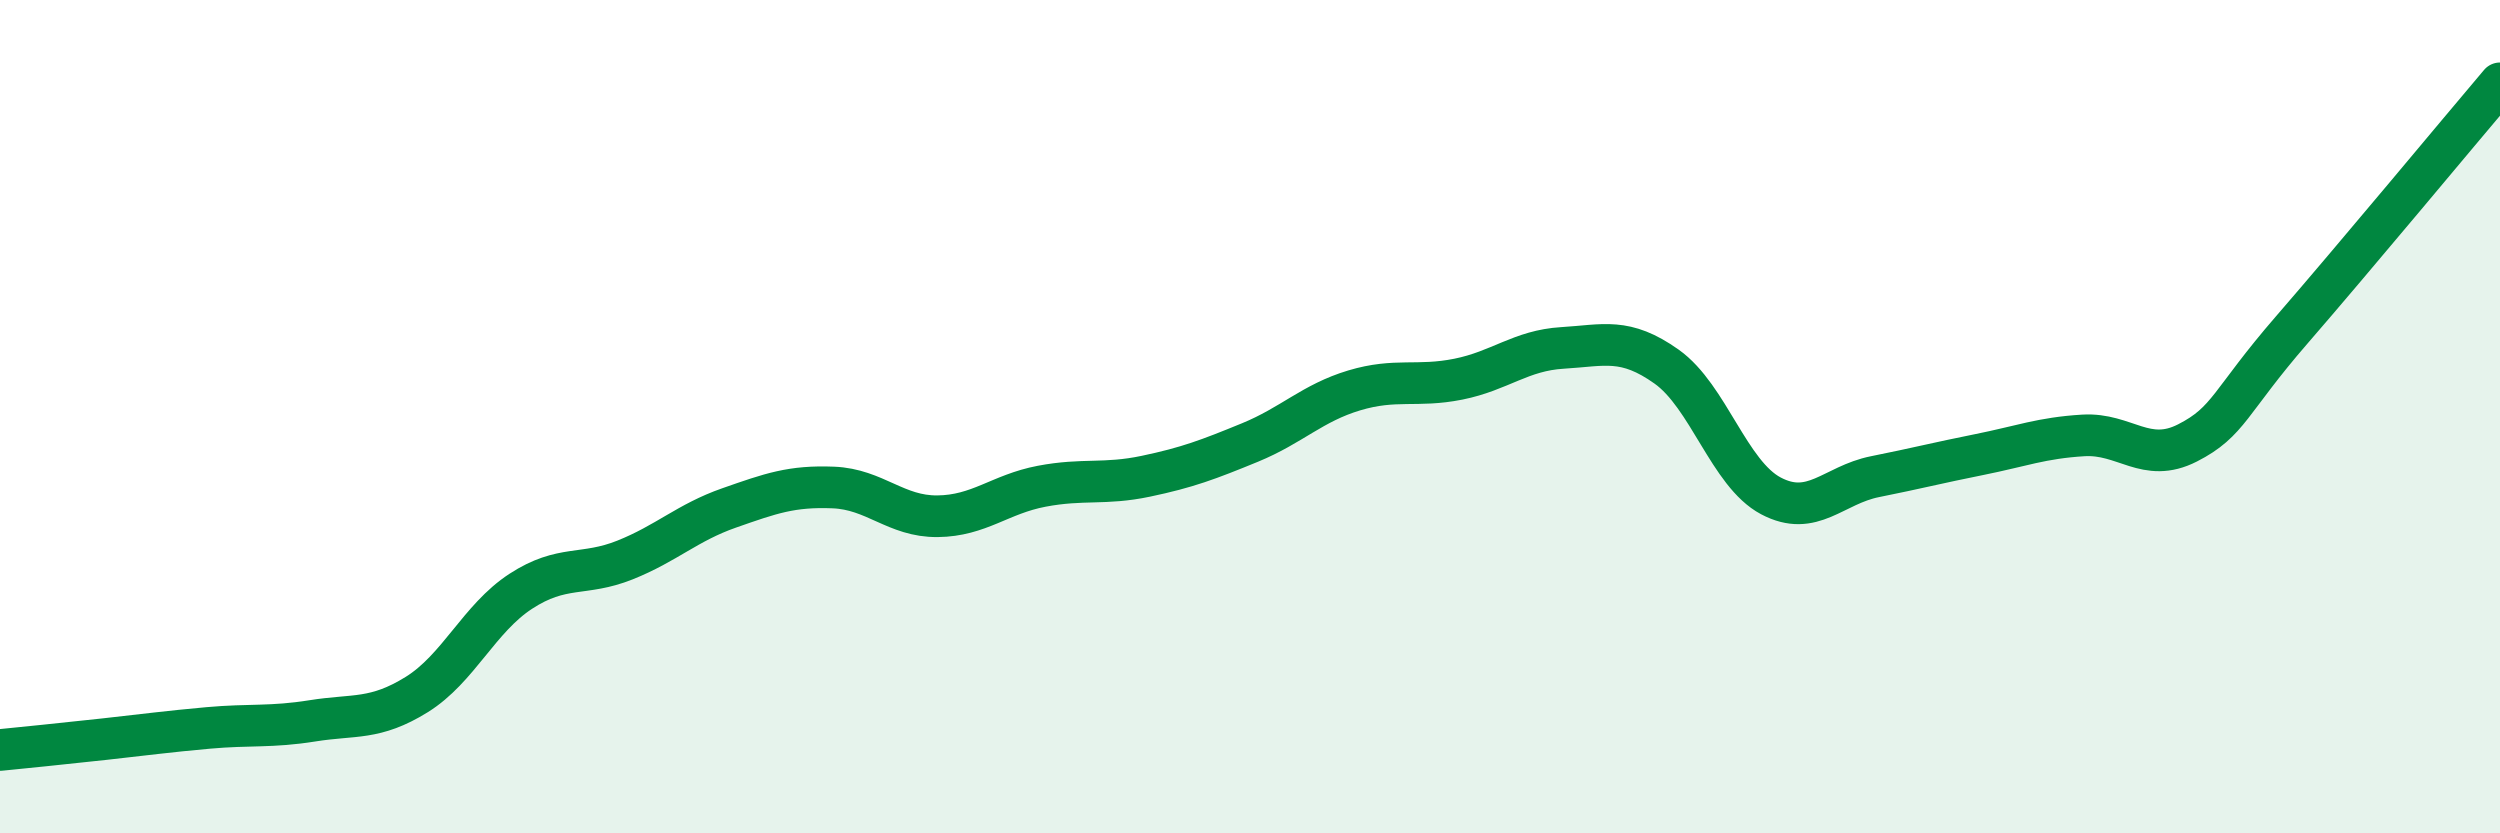 
    <svg width="60" height="20" viewBox="0 0 60 20" xmlns="http://www.w3.org/2000/svg">
      <path
        d="M 0,18 C 0.5,17.95 1.5,17.85 2.5,17.74 C 3.5,17.63 4,17.56 5,17.47 C 6,17.38 6.5,17.46 7.5,17.3 C 8.5,17.14 9,17.29 10,16.67 C 11,16.05 11.5,14.84 12.5,14.19 C 13.5,13.54 14,13.84 15,13.44 C 16,13.04 16.5,12.54 17.5,12.19 C 18.5,11.84 19,11.66 20,11.7 C 21,11.74 21.5,12.4 22.5,12.39 C 23.5,12.38 24,11.86 25,11.67 C 26,11.48 26.5,11.64 27.5,11.43 C 28.5,11.22 29,11.03 30,10.62 C 31,10.21 31.5,9.67 32.5,9.37 C 33.5,9.07 34,9.3 35,9.1 C 36,8.9 36.5,8.41 37.5,8.35 C 38.5,8.29 39,8.09 40,8.8 C 41,9.51 41.5,11.37 42.5,11.9 C 43.5,12.43 44,11.64 45,11.44 C 46,11.24 46.5,11.11 47.5,10.91 C 48.5,10.71 49,10.51 50,10.45 C 51,10.39 51.5,11.14 52.5,10.63 C 53.5,10.12 53.5,9.65 55,7.92 C 56.5,6.19 59,3.18 60,2L60 20L0 20Z"
        fill="#008740"
        opacity="0.1"
        stroke-linecap="round"
        stroke-linejoin="round"
      />
      <path
        d="M 0,18 C 0.5,17.95 1.5,17.85 2.5,17.74 C 3.5,17.63 4,17.56 5,17.47 C 6,17.38 6.5,17.46 7.5,17.3 C 8.5,17.14 9,17.29 10,16.67 C 11,16.05 11.5,14.84 12.5,14.19 C 13.5,13.54 14,13.84 15,13.44 C 16,13.04 16.5,12.54 17.5,12.19 C 18.5,11.84 19,11.66 20,11.7 C 21,11.74 21.5,12.4 22.5,12.39 C 23.5,12.38 24,11.86 25,11.67 C 26,11.48 26.5,11.64 27.5,11.43 C 28.5,11.22 29,11.03 30,10.62 C 31,10.21 31.5,9.67 32.5,9.37 C 33.5,9.07 34,9.3 35,9.1 C 36,8.9 36.5,8.41 37.5,8.35 C 38.5,8.29 39,8.09 40,8.8 C 41,9.51 41.5,11.37 42.5,11.9 C 43.5,12.43 44,11.64 45,11.44 C 46,11.24 46.5,11.11 47.5,10.91 C 48.5,10.71 49,10.51 50,10.45 C 51,10.39 51.5,11.14 52.5,10.63 C 53.5,10.12 53.5,9.65 55,7.92 C 56.5,6.19 59,3.18 60,2"
        stroke="#008740"
        stroke-width="1"
        fill="none"
        stroke-linecap="round"
        stroke-linejoin="round"
      />
    </svg>
  